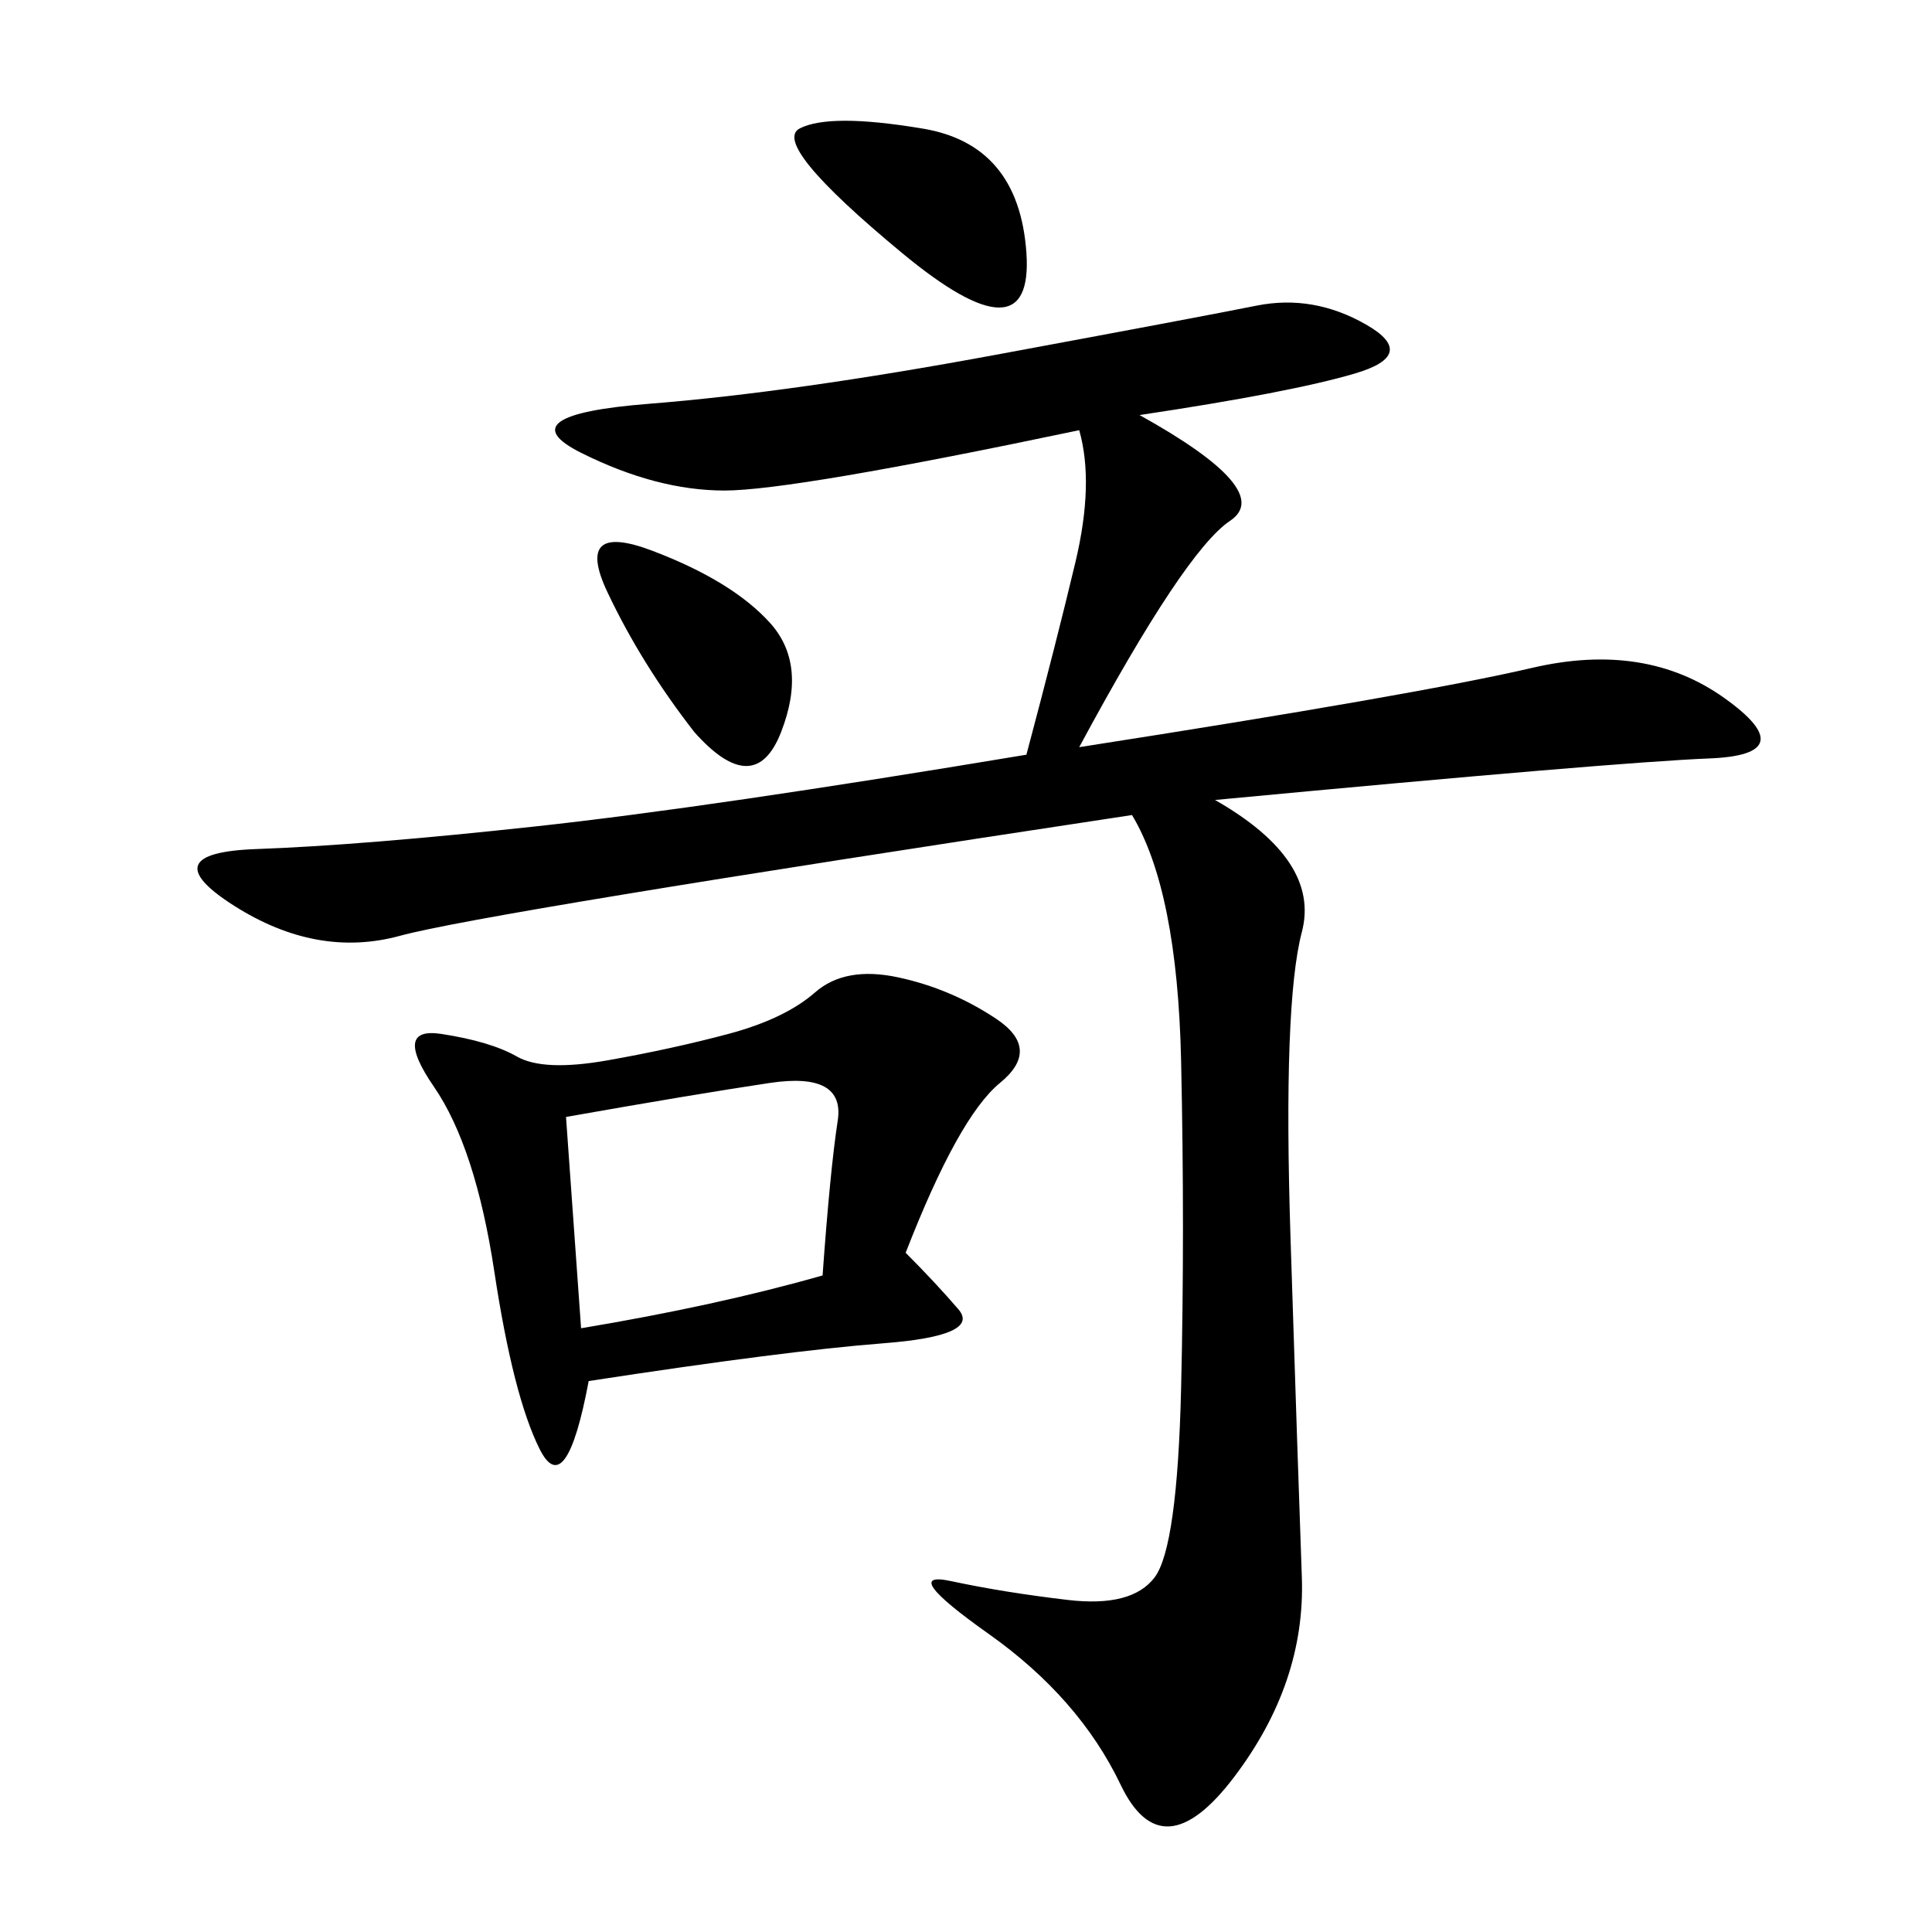 <svg xmlns="http://www.w3.org/2000/svg" xmlns:xlink="http://www.w3.org/1999/xlink" width="300" height="300"><path d="M176.95 64.45Q198.05 76.17 191.02 80.86Q183.98 85.55 167.58 116.02L167.58 116.02Q220.31 107.81 237.89 103.71Q255.47 99.61 267.77 108.40Q280.08 117.19 265.43 117.77Q250.78 118.36 188.67 124.22L188.67 124.22Q205.08 133.59 202.15 144.73Q199.22 155.86 200.39 192.19Q201.56 228.52 202.15 244.92Q202.73 261.33 191.60 275.98Q180.47 290.63 174.02 277.15Q167.58 263.67 153.52 253.71Q139.45 243.75 147.66 245.51Q155.86 247.27 165.82 248.44Q175.78 249.61 179.30 244.92Q182.81 240.23 183.40 215.63Q183.98 191.02 183.40 164.65Q182.81 138.28 175.78 126.56L175.78 126.56Q75 141.80 62.11 145.31Q49.22 148.83 36.33 140.63Q23.44 132.42 39.84 131.84Q56.25 131.25 83.20 128.32Q110.16 125.39 159.38 117.19L159.38 117.19Q164.06 99.61 166.99 87.30Q169.92 75 167.58 66.80L167.58 66.80Q123.05 76.17 112.50 76.17L112.50 76.17Q101.95 76.17 90.23 70.31Q78.52 64.45 100.78 62.70Q123.05 60.94 154.69 55.08Q186.33 49.22 195.12 47.46Q203.91 45.70 212.11 50.39Q220.31 55.08 210.35 58.01Q200.39 60.94 176.95 64.45L176.95 64.45ZM140.63 194.53Q145.31 199.22 148.83 203.32Q152.34 207.42 137.11 208.59Q121.88 209.77 91.41 214.45L91.41 214.45Q87.89 233.20 83.79 225Q79.69 216.80 76.76 197.46Q73.83 178.13 67.38 168.75Q60.94 159.38 68.55 160.55Q76.17 161.72 80.27 164.06Q84.38 166.41 94.34 164.65Q104.30 162.89 113.09 160.55Q121.88 158.20 126.56 154.10Q131.25 150 139.45 151.76Q147.66 153.52 154.69 158.20Q161.72 162.89 155.27 168.16Q148.83 173.44 140.63 194.53L140.63 194.53ZM87.89 173.44L90.23 206.25Q111.33 202.73 127.73 198.05L127.73 198.05Q128.91 181.64 130.08 174.02Q131.25 166.41 119.53 168.16Q107.81 169.92 87.89 173.44L87.89 173.44ZM142.97 19.92Q158.20 22.27 159.38 39.26Q160.55 56.25 140.04 39.26Q119.53 22.27 124.22 19.92Q128.91 17.58 142.97 19.92L142.97 19.92ZM107.81 113.67Q99.61 103.13 94.34 91.99Q89.06 80.86 101.37 85.55Q113.67 90.23 119.53 96.68Q125.39 103.13 121.29 113.67Q117.19 124.22 107.81 113.67L107.81 113.67Z"/></svg>